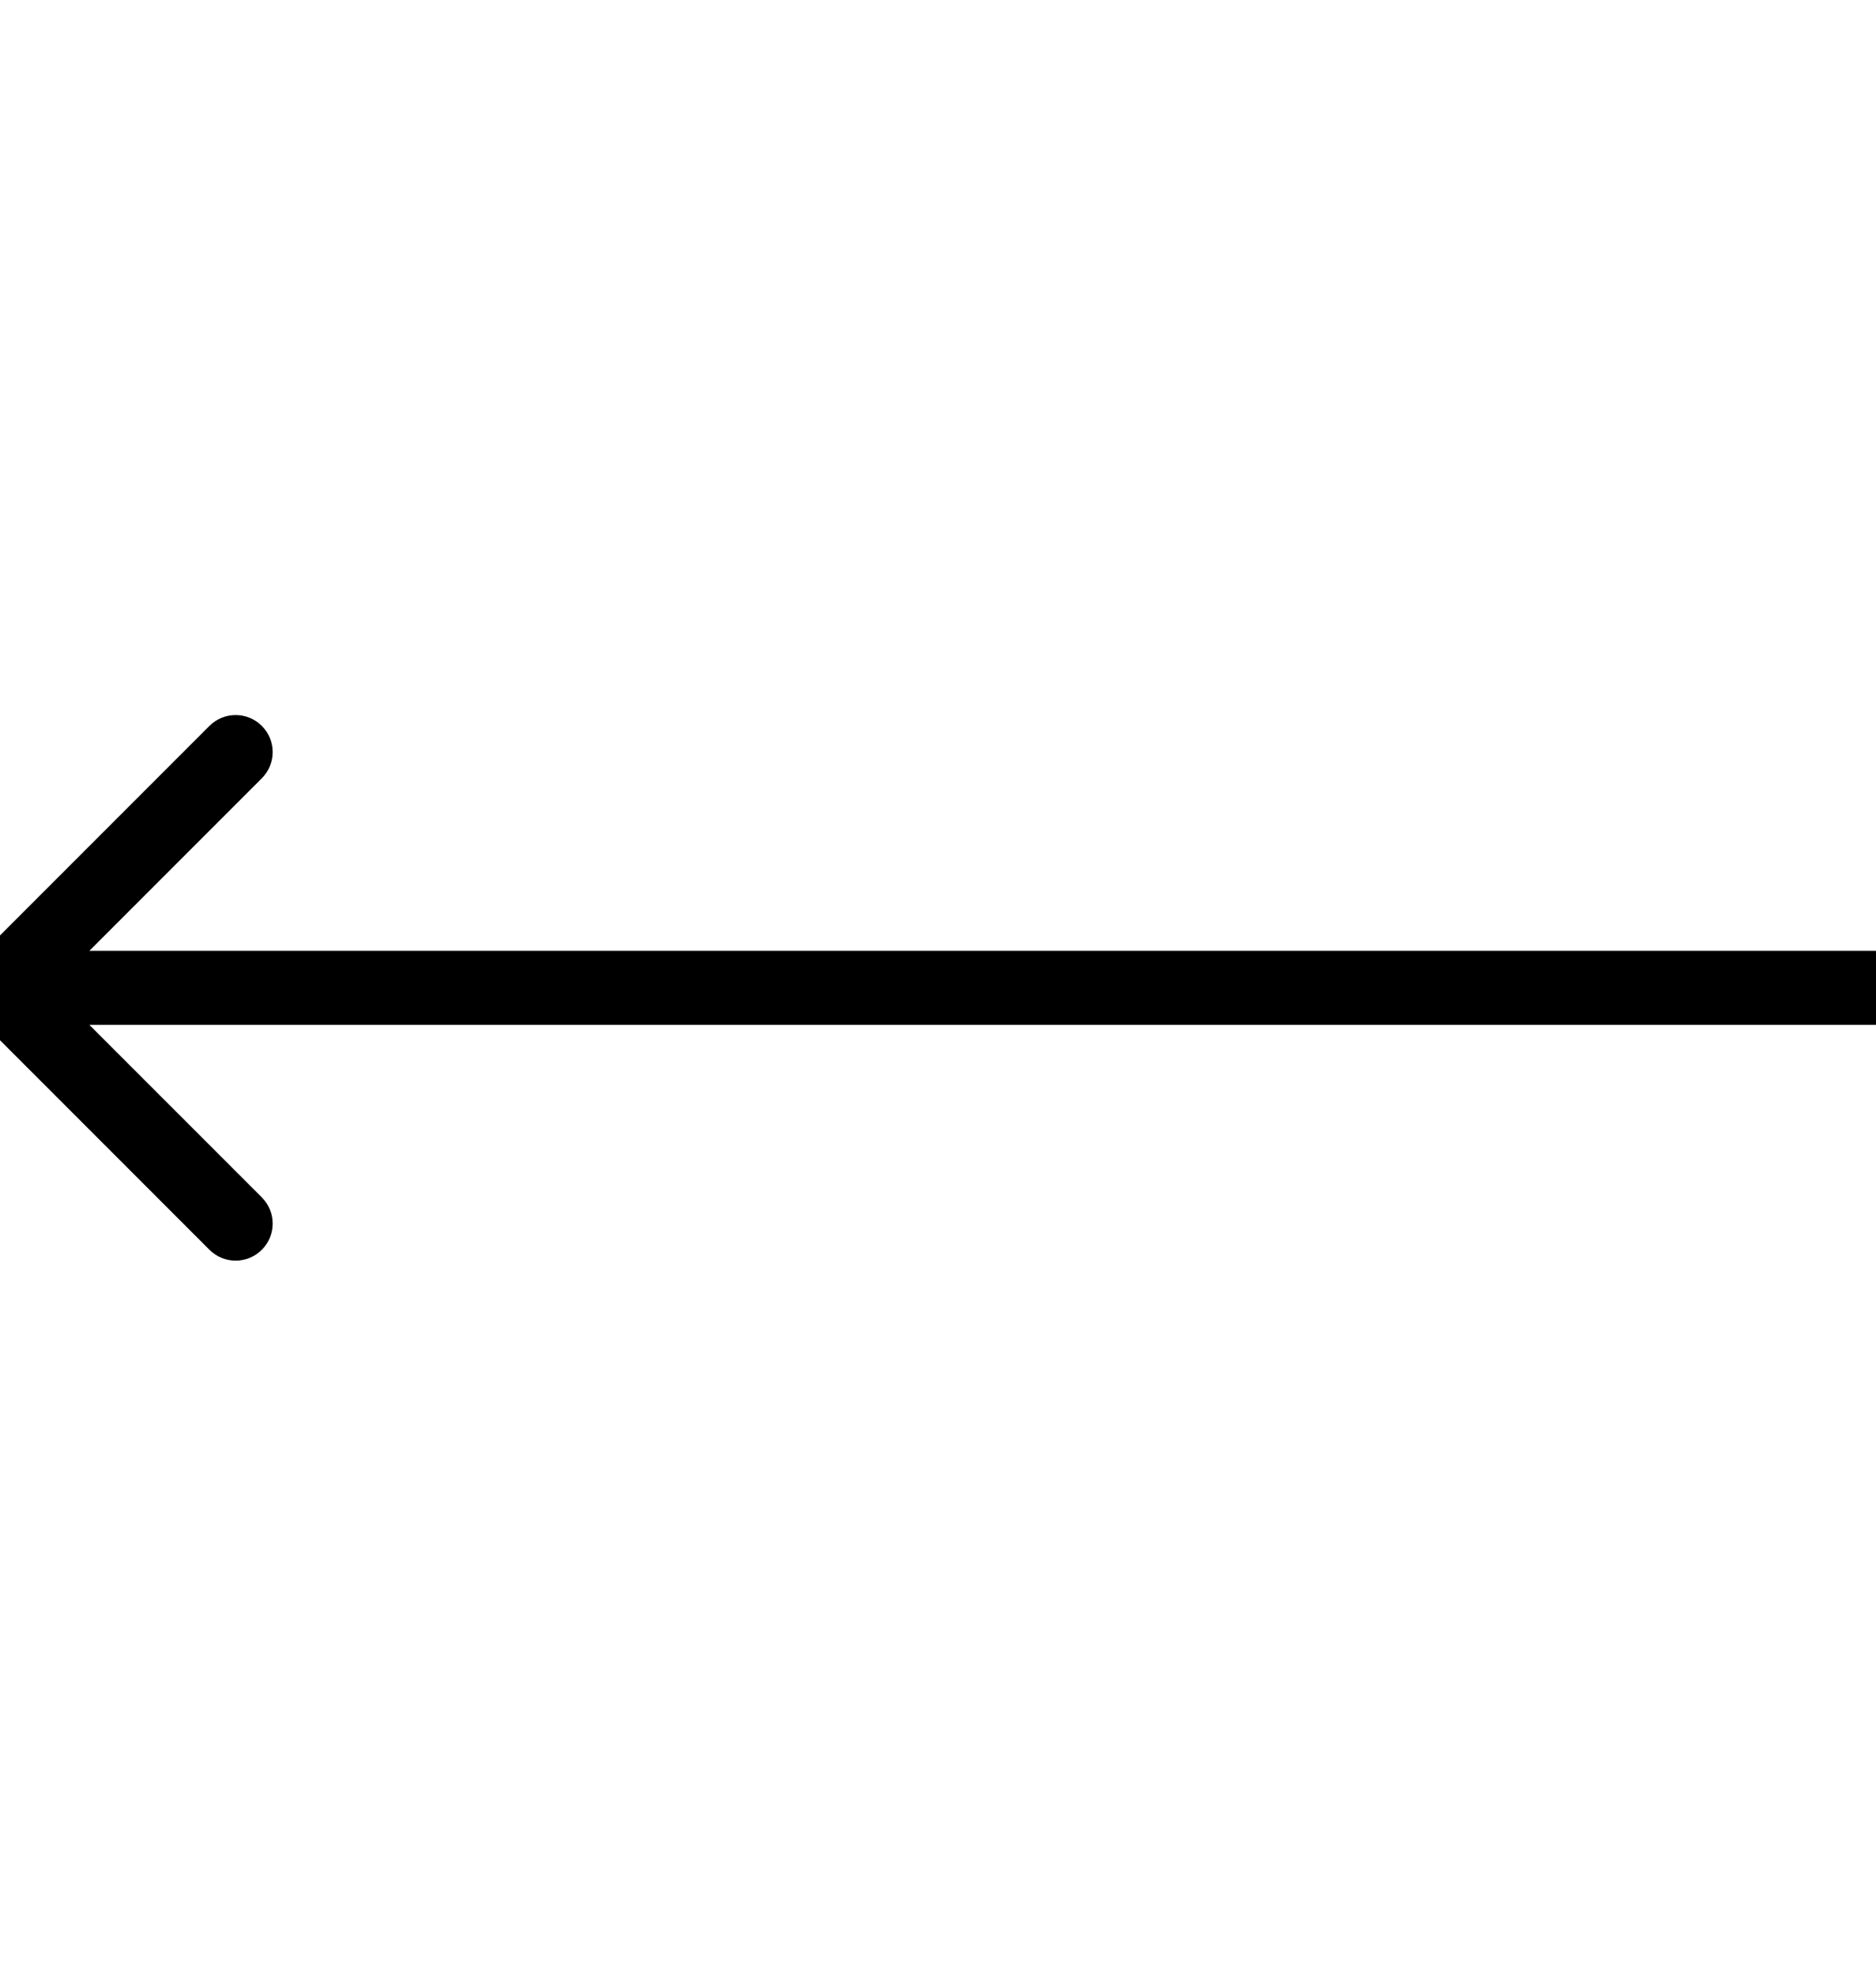 <svg width="76" height="80" viewBox="0 0 76 80" fill="none" xmlns="http://www.w3.org/2000/svg">
<path d="M-1.061 41.061C-1.646 40.475 -1.646 39.525 -1.061 38.939L8.485 29.393C9.071 28.808 10.021 28.808 10.607 29.393C11.192 29.979 11.192 30.929 10.607 31.515L2.121 40L10.607 48.485C11.192 49.071 11.192 50.021 10.607 50.607C10.021 51.192 9.071 51.192 8.485 50.607L-1.061 41.061ZM76 41.5H0V38.5H76V41.5Z" fill="black"/>
</svg>
